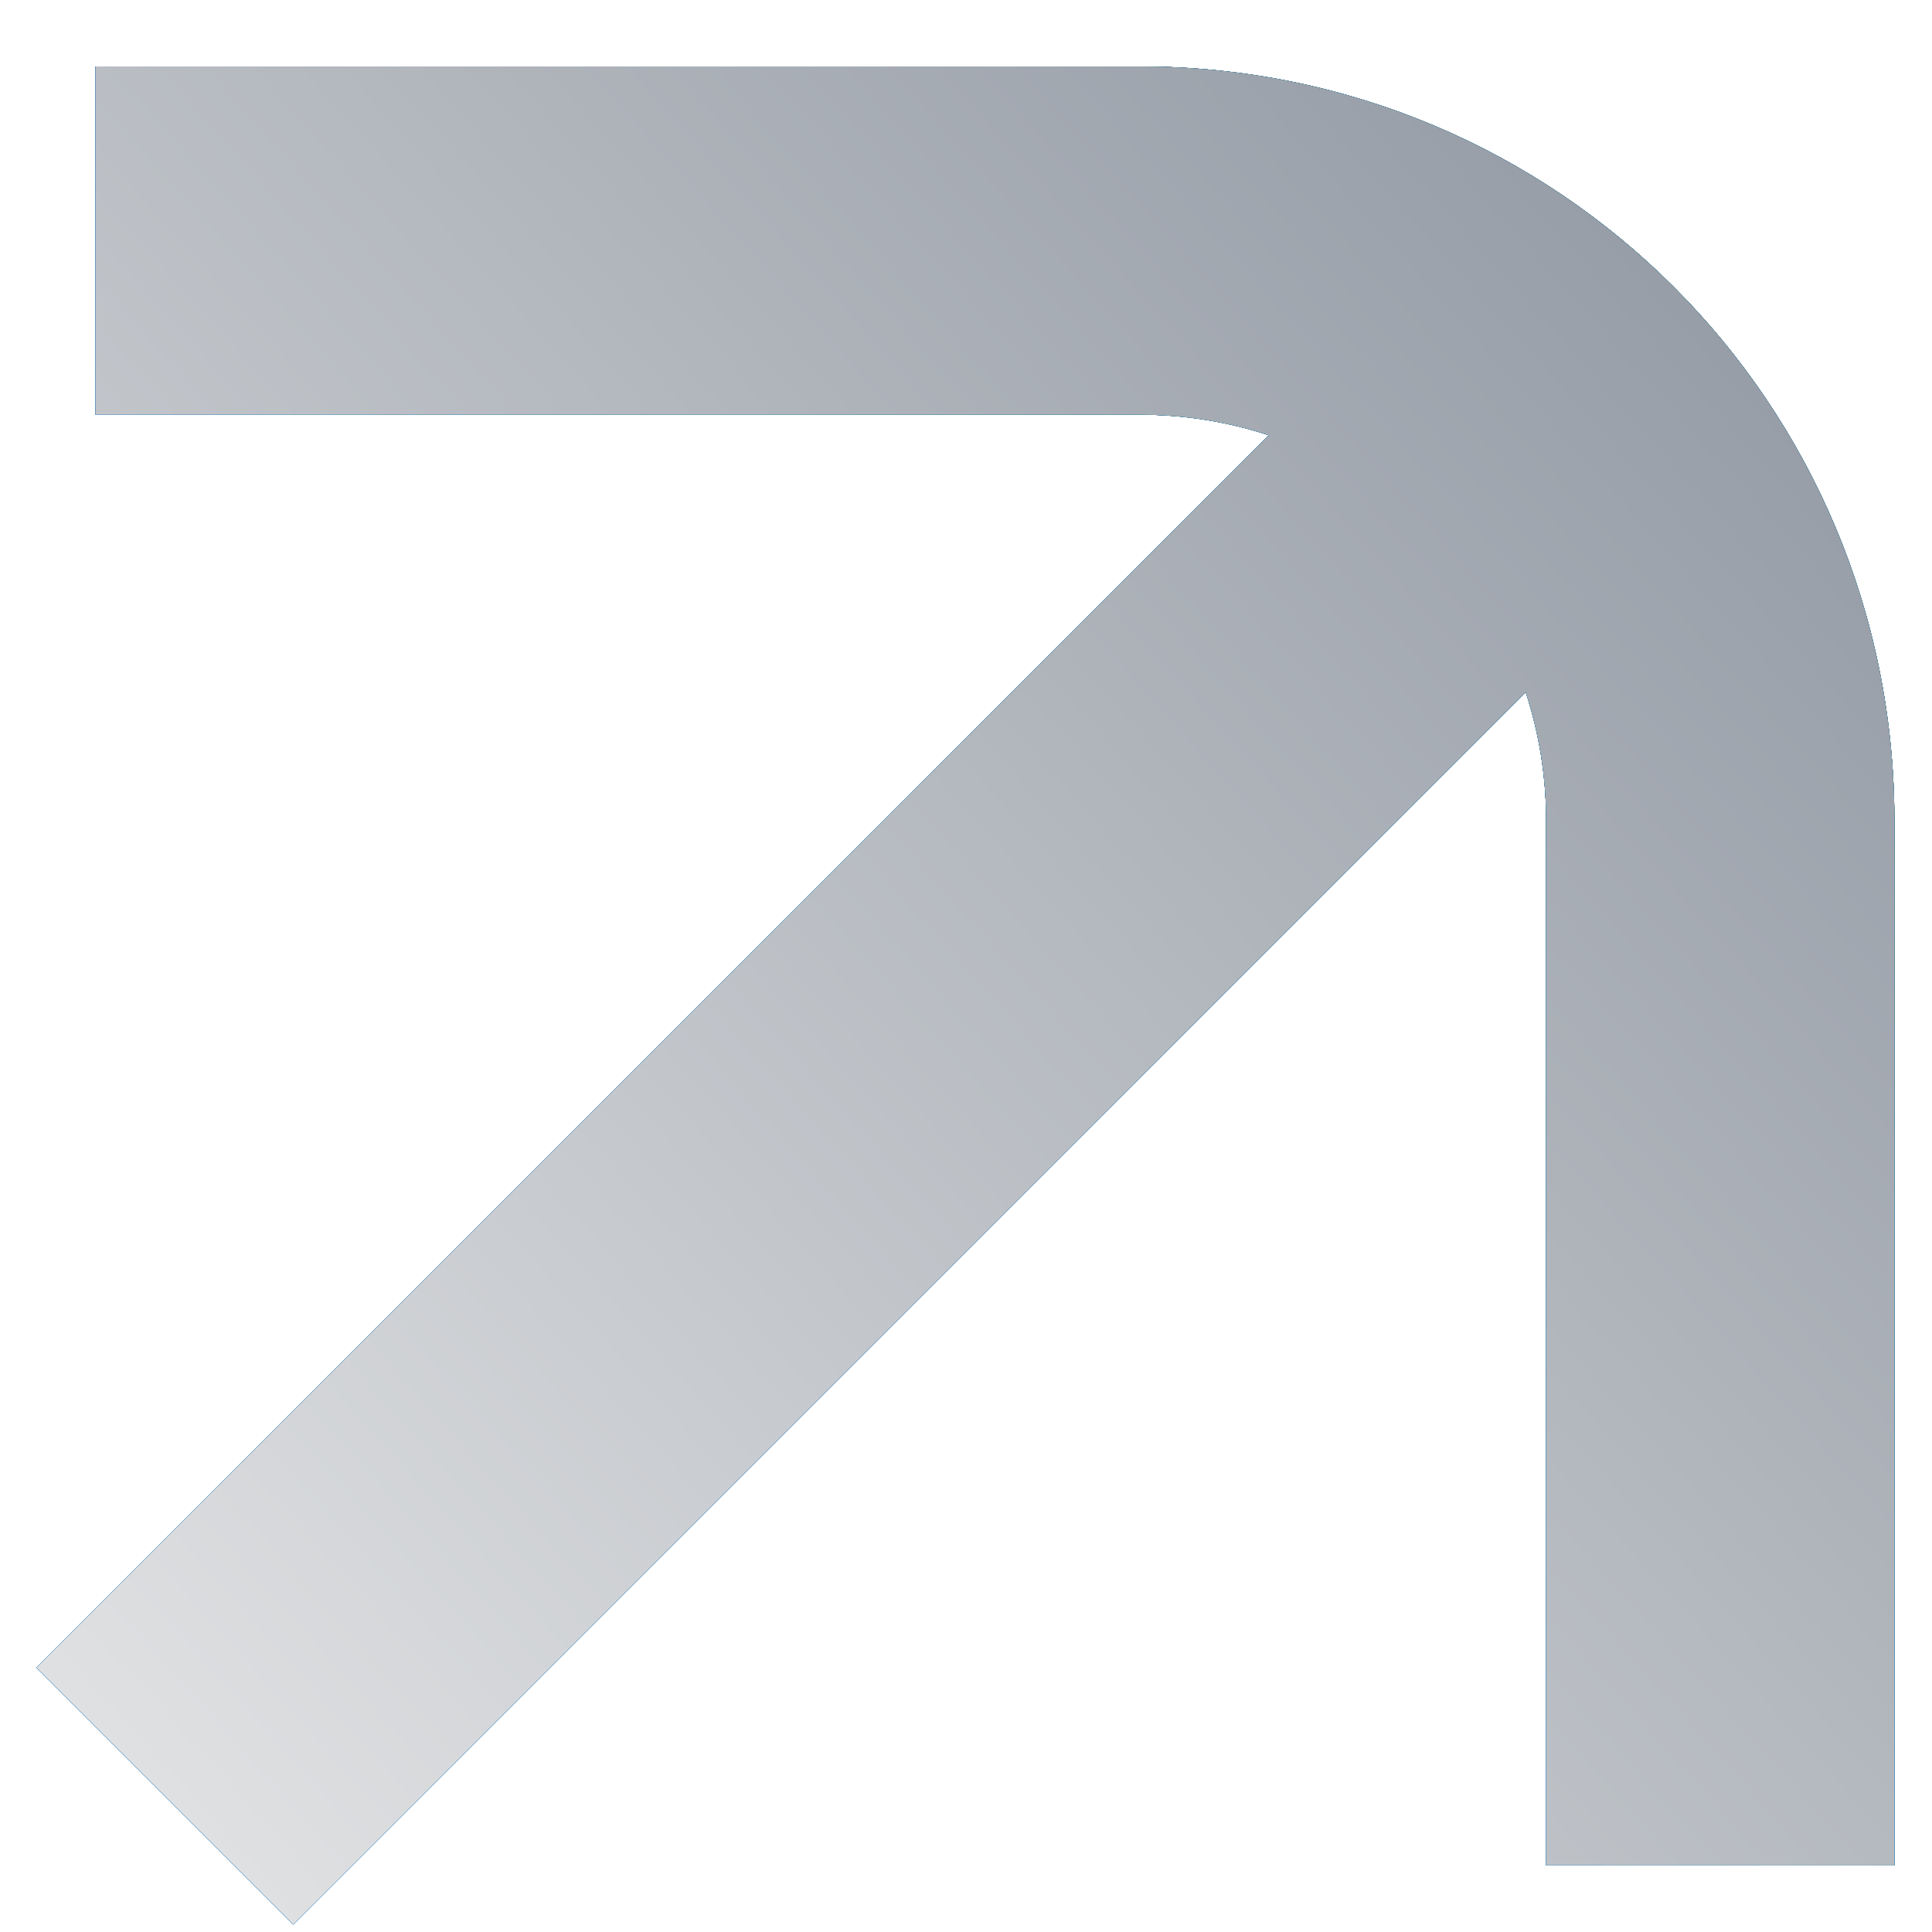 <?xml version="1.0" encoding="UTF-8"?> <svg xmlns="http://www.w3.org/2000/svg" width="17" height="17" viewBox="0 0 17 17" fill="none"><path d="M10.032 0.585C13.707 0.586 16.669 3.547 16.669 7.223V16.414L13.605 16.413V7.224C13.605 6.827 13.541 6.446 13.425 6.09L2.581 16.934L0.321 14.674L11.165 3.83C10.81 3.713 10.428 3.649 10.031 3.649L0.841 3.649V0.585H10.032Z" fill="black"></path><path d="M10.032 0.585C13.707 0.586 16.669 3.547 16.669 7.223V16.414L13.605 16.413V7.224C13.605 6.827 13.541 6.446 13.425 6.09L2.581 16.934L0.321 14.674L11.165 3.83C10.81 3.713 10.428 3.649 10.031 3.649L0.841 3.649V0.585H10.032Z" fill="url(#paint0_linear_5586_538)"></path><path d="M10.032 0.585C13.707 0.586 16.669 3.547 16.669 7.223V16.414L13.605 16.413V7.224C13.605 6.827 13.541 6.446 13.425 6.09L2.581 16.934L0.321 14.674L11.165 3.83C10.81 3.713 10.428 3.649 10.031 3.649L0.841 3.649V0.585H10.032Z" fill="url(#paint1_linear_5586_538)"></path><path d="M10.032 0.585C13.707 0.586 16.669 3.547 16.669 7.223V16.414L13.605 16.413V7.224C13.605 6.827 13.541 6.446 13.425 6.09L2.581 16.934L0.321 14.674L11.165 3.83C10.81 3.713 10.428 3.649 10.031 3.649L0.841 3.649V0.585H10.032Z" fill="#252D7F"></path><path d="M10.032 0.585C13.707 0.586 16.669 3.547 16.669 7.223V16.414L13.605 16.413V7.224C13.605 6.827 13.541 6.446 13.425 6.09L2.581 16.934L0.321 14.674L11.165 3.83C10.81 3.713 10.428 3.649 10.031 3.649L0.841 3.649V0.585H10.032Z" fill="url(#paint2_linear_5586_538)"></path><path d="M10.032 0.585C13.707 0.586 16.669 3.547 16.669 7.223V16.414L13.605 16.413V7.224C13.605 6.827 13.541 6.446 13.425 6.09L2.581 16.934L0.321 14.674L11.165 3.83C10.81 3.713 10.428 3.649 10.031 3.649L0.841 3.649V0.585H10.032Z" fill="url(#paint3_linear_5586_538)"></path><path d="M10.032 0.585C13.707 0.586 16.669 3.547 16.669 7.223V16.414L13.605 16.413V7.224C13.605 6.827 13.541 6.446 13.425 6.09L2.581 16.934L0.321 14.674L11.165 3.83C10.81 3.713 10.428 3.649 10.031 3.649L0.841 3.649V0.585H10.032Z" fill="url(#paint4_radial_5586_538)"></path><path d="M10.032 0.585C13.707 0.586 16.669 3.547 16.669 7.223V16.414L13.605 16.413V7.224C13.605 6.827 13.541 6.446 13.425 6.09L2.581 16.934L0.321 14.674L11.165 3.83C10.81 3.713 10.428 3.649 10.031 3.649L0.841 3.649V0.585H10.032Z" fill="url(#paint5_linear_5586_538)"></path><defs><linearGradient id="paint0_linear_5586_538" x1="-22.529" y1="15.838" x2="-10.389" y2="-1.8" gradientUnits="userSpaceOnUse"><stop stop-color="#EFEFEF"></stop><stop offset="1" stop-color="#6F7987"></stop></linearGradient><linearGradient id="paint1_linear_5586_538" x1="-48.427" y1="-36.445" x2="-19.65" y2="-62.99" gradientUnits="userSpaceOnUse"><stop stop-color="#EFEFEF"></stop><stop offset="1" stop-color="#6F7987"></stop></linearGradient><linearGradient id="paint2_linear_5586_538" x1="19.523" y1="0.724" x2="9.128" y2="18.394" gradientUnits="userSpaceOnUse"><stop stop-color="#04EAB7" stop-opacity="0"></stop><stop offset="1" stop-color="#04EAB7"></stop></linearGradient><linearGradient id="paint3_linear_5586_538" x1="3.285" y1="3.117" x2="9.239" y2="-3.052" gradientUnits="userSpaceOnUse"><stop stop-color="#1624DF"></stop><stop offset="1" stop-color="#080744"></stop></linearGradient><radialGradient id="paint4_radial_5586_538" cx="0" cy="0" r="1" gradientUnits="userSpaceOnUse" gradientTransform="translate(11.411 6.674) rotate(147.737) scale(44.999 72.968)"><stop stop-color="#06B7B3"></stop><stop offset="1" stop-color="#6D80FB" stop-opacity="0"></stop></radialGradient><linearGradient id="paint5_linear_5586_538" x1="-23.467" y1="-5.698" x2="1.378" y2="-27.977" gradientUnits="userSpaceOnUse"><stop stop-color="#EFEFEF"></stop><stop offset="1" stop-color="#6F7987"></stop></linearGradient></defs></svg> 